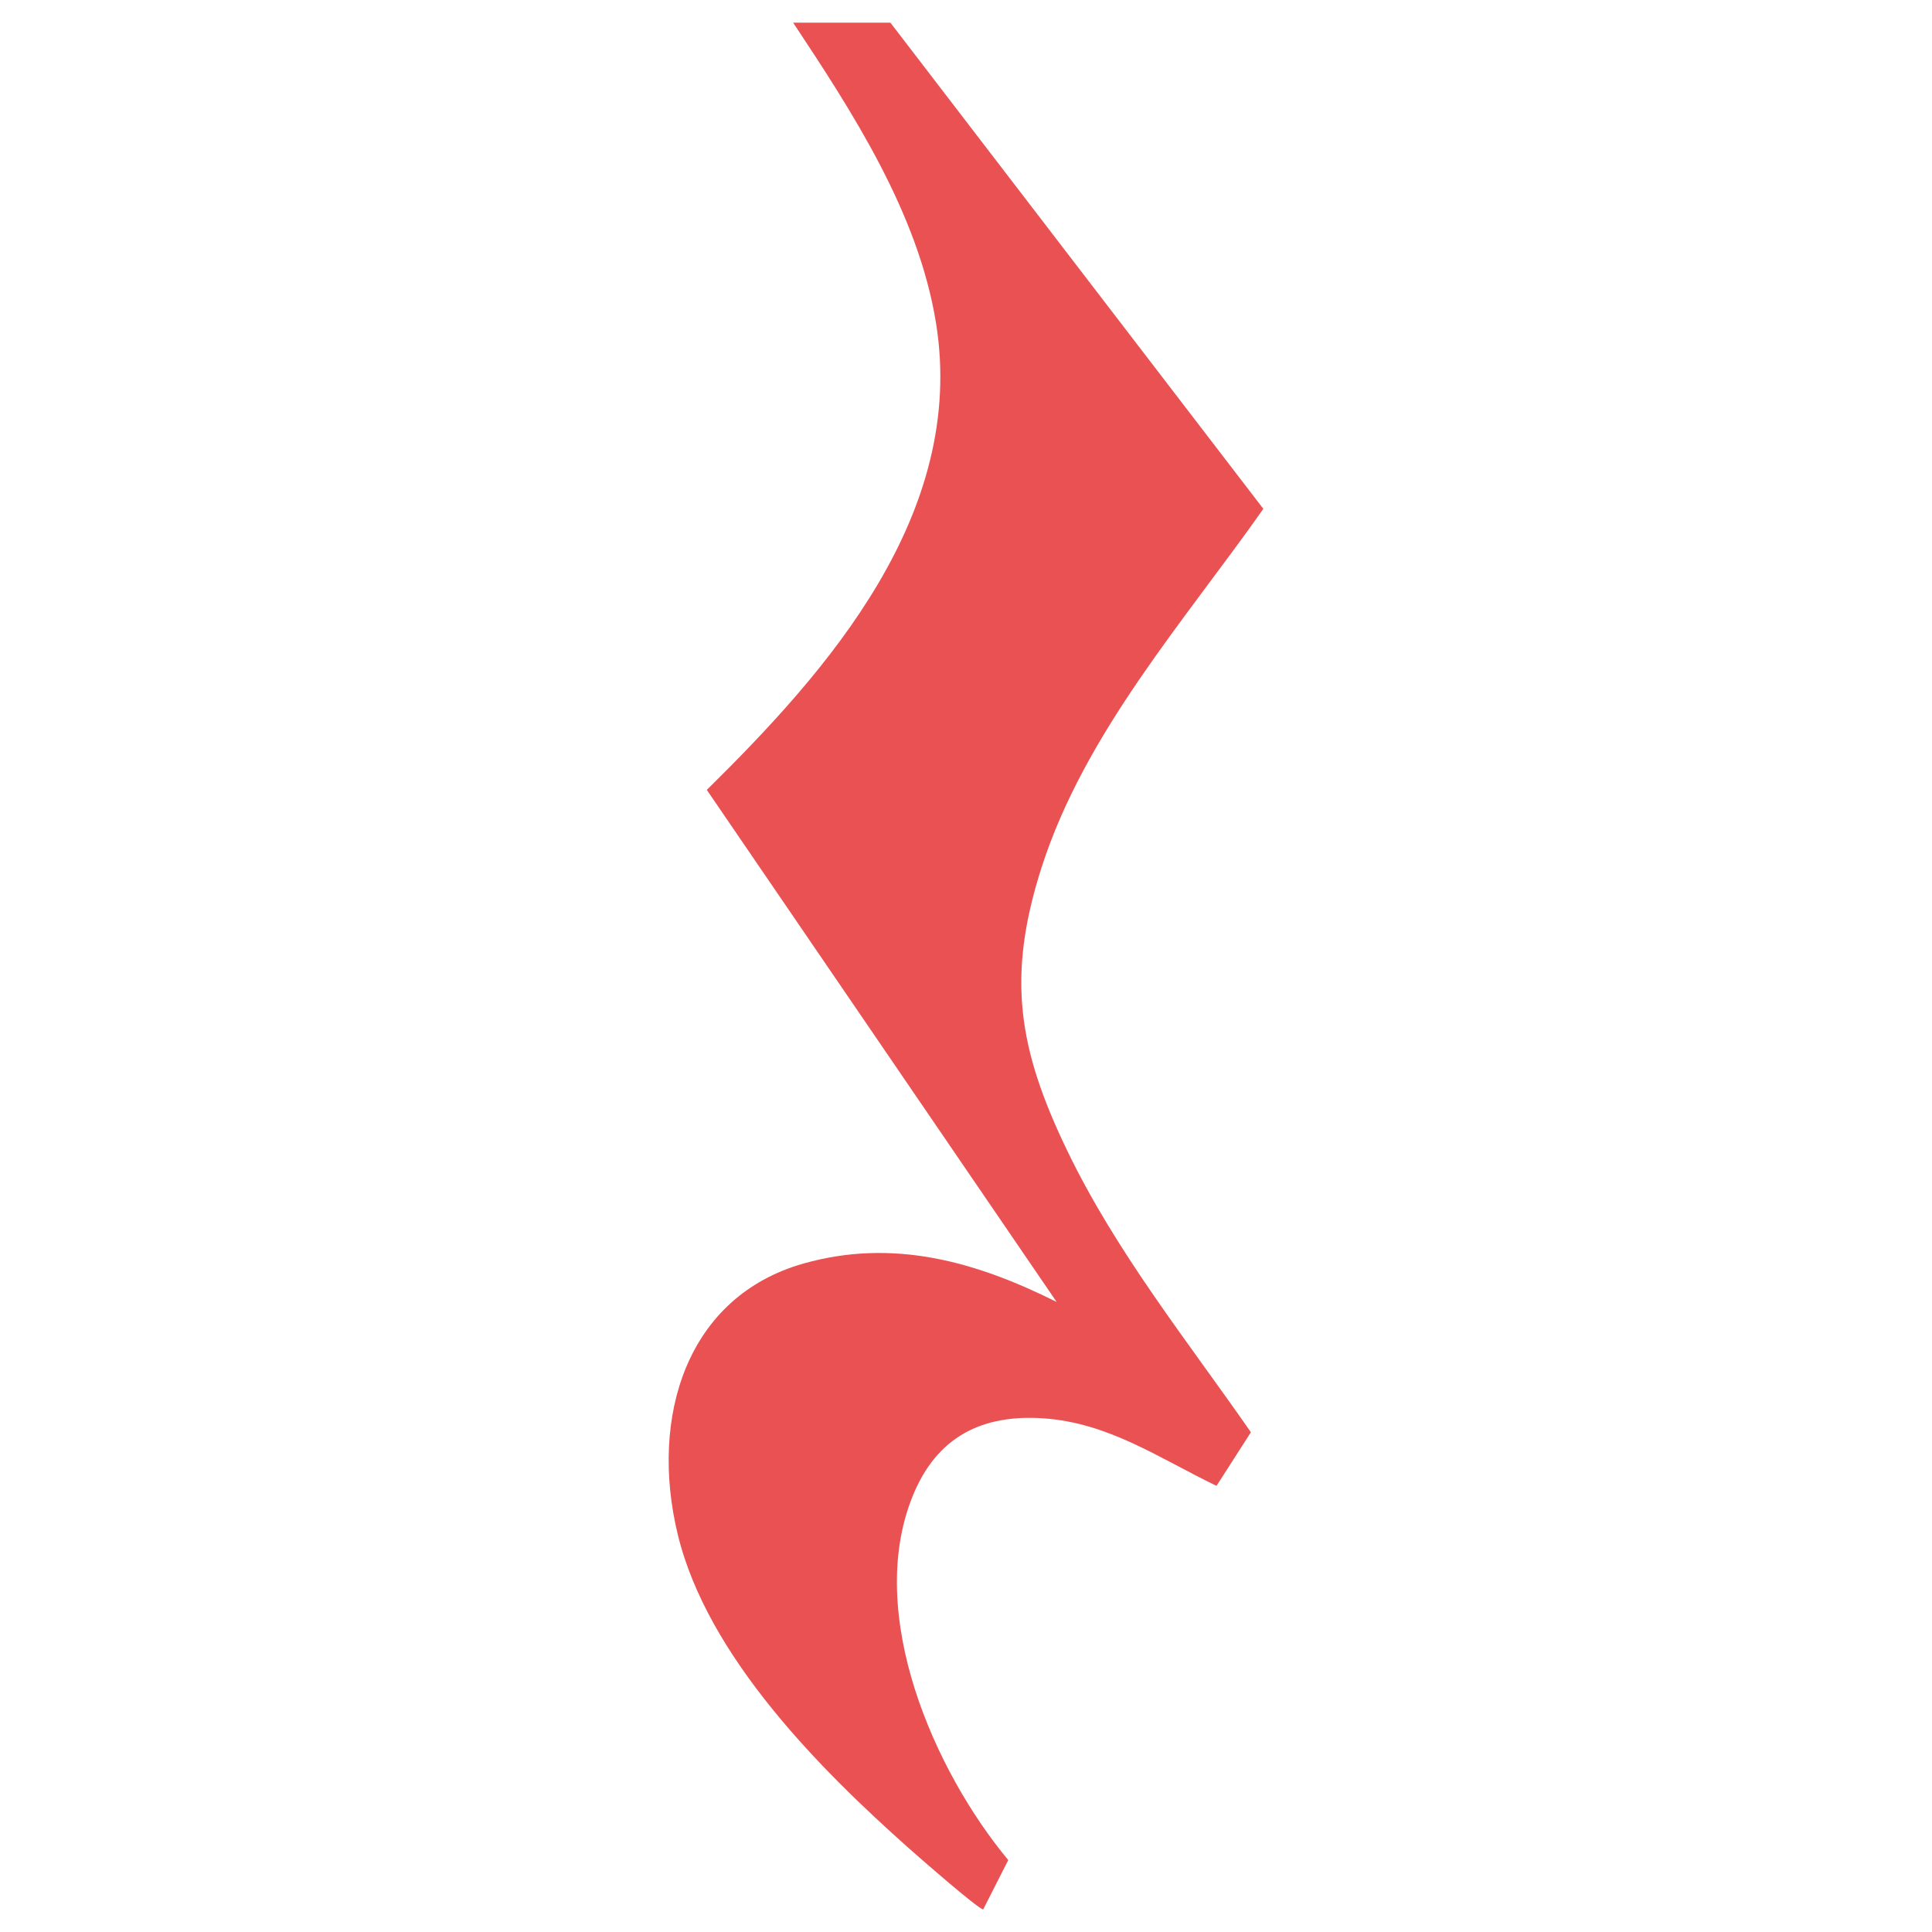 <?xml version="1.0" encoding="UTF-8"?>
<svg xmlns="http://www.w3.org/2000/svg" xmlns:xlink="http://www.w3.org/1999/xlink" version="1.1" viewBox="0 0 512 512">
  <!-- Generator: Adobe Illustrator 29.8.3, SVG Export Plug-In . SVG Version: 2.1.1 Build 3)  -->
  <defs>
    <style>
      .st0 {
        fill: none;
      }

      .st1 {
        isolation: isolate;
      }

      .st2 {
        mix-blend-mode: multiply;
      }

      .st3 {
        clip-path: url(#clippath-1);
      }

      .st4 {
        clip-path: url(#clippath-2);
      }

      .st5 {
        fill: #ea5153;
      }

      .st6 {
        clip-path: url(#clippath);
      }
    </style>
    <clipPath id="clippath">
      <rect class="st0" x="177.2" y="6" width="157.61" height="500"/>
    </clipPath>
    <clipPath id="clippath-1">
      <rect class="st0" x="177.2" y="6" width="157.6" height="500"/>
    </clipPath>
    <clipPath id="clippath-2">
      <rect class="st0" x="131.55" y="-136.02" width="314.49" height="647.1"/>
    </clipPath>
  </defs>
  <g class="st1">
    <g id="Capa_1">
      <g class="st6">
        <g class="st3">
          <g class="st2">
            <g class="st4">
              <path class="st5" d="M235.96,6l98.84,128.85c-20.78,29.56-47.31,59.35-58.77,95.02-9.35,29.11-6.13,48.22,6.74,74.95,13.03,27.06,31.89,50.5,48.73,74.74l-9.11,14.21c-15.36-7.42-28.6-16.73-45.96-17.9-15.93-1.07-28.2,4.66-34.65,20.82-12.5,31.27,5.87,72.74,25.42,96.25l-6.64,13.07c-1.24,0-17.41-14.16-19.81-16.3-23.27-20.7-53.29-50.68-61.13-83.03-7.56-31.19,2.34-63.1,33.39-71.85,23.67-6.67,45.46-.57,67.01,10.2l-92.71-135.7c31.83-31.36,68.98-73.05,60.72-123.86-4.74-29.12-22.24-55.93-37.84-79.46h25.79Z"/>
            </g>
          </g>
        </g>
      </g>
    </g>
  </g>
</svg>